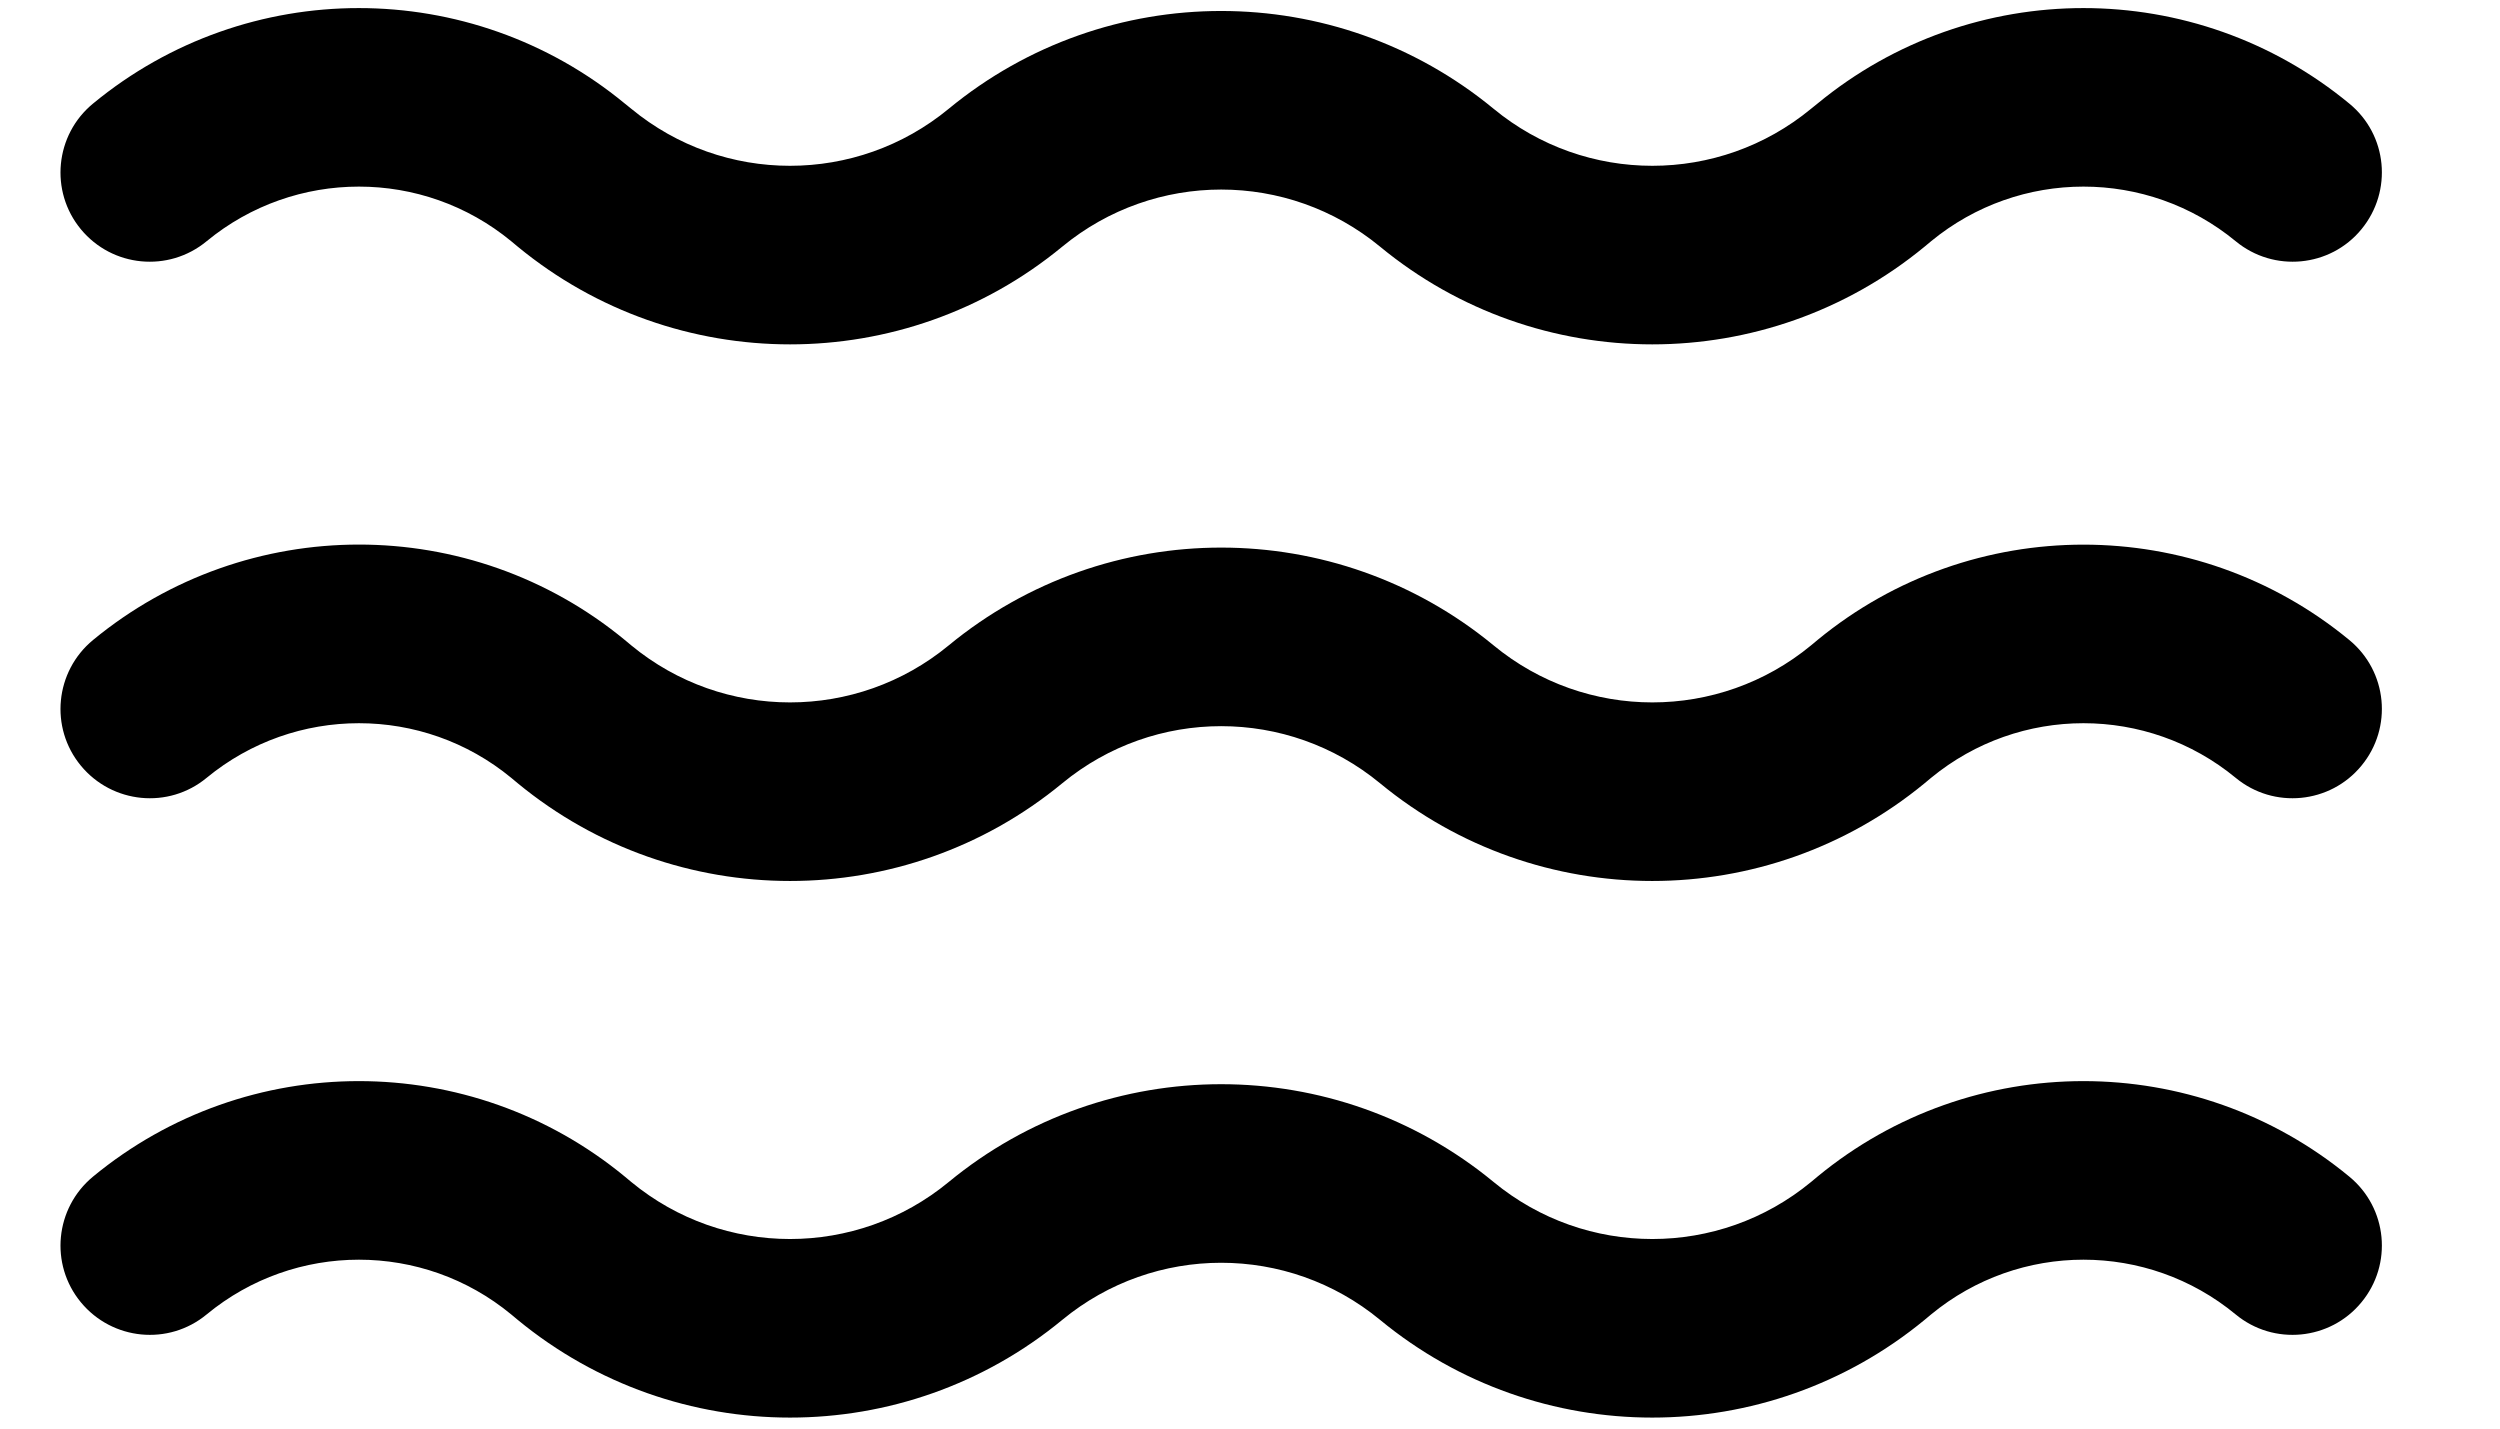 <svg width="14" height="8" viewBox="0 0 14 8" fill="none" xmlns="http://www.w3.org/2000/svg">
<path d="M2.863 1.351C2.368 0.943 1.652 0.943 1.157 1.351C0.944 1.527 0.629 1.497 0.453 1.284C0.277 1.071 0.308 0.755 0.521 0.58C1.385 -0.133 2.634 -0.133 3.499 0.58L3.535 0.609C4.051 1.035 4.797 1.035 5.313 0.609C6.199 -0.121 7.478 -0.121 8.364 0.609C8.88 1.035 9.626 1.035 10.142 0.609L10.178 0.58C11.043 -0.133 12.292 -0.133 13.156 0.58C13.37 0.755 13.4 1.07 13.224 1.284C13.049 1.497 12.733 1.527 12.52 1.351C12.025 0.943 11.31 0.943 10.814 1.351L10.778 1.381C9.892 2.111 8.613 2.111 7.728 1.381C7.211 0.955 6.466 0.955 5.949 1.381C5.064 2.111 3.785 2.111 2.899 1.381L2.863 1.351Z" fill="black"/>
<path d="M2.863 4.356C2.368 3.948 1.652 3.948 1.157 4.356C0.944 4.532 0.629 4.501 0.453 4.288C0.277 4.075 0.308 3.76 0.521 3.584C1.385 2.872 2.634 2.871 3.499 3.584L3.535 3.614C4.051 4.04 4.797 4.04 5.313 3.614C6.199 2.884 7.478 2.884 8.364 3.614C8.88 4.04 9.626 4.04 10.142 3.614L10.178 3.584C11.043 2.872 12.292 2.872 13.156 3.584C13.37 3.76 13.4 4.075 13.224 4.288C13.049 4.501 12.733 4.532 12.52 4.356C12.025 3.948 11.31 3.948 10.814 4.356L10.778 4.386C9.892 5.116 8.613 5.116 7.728 4.386C7.211 3.96 6.466 3.96 5.949 4.386C5.064 5.116 3.785 5.116 2.899 4.386L2.863 4.356Z" fill="black"/>
<path d="M1.157 7.361C1.652 6.952 2.368 6.952 2.863 7.361L2.899 7.391C3.785 8.121 5.064 8.121 5.949 7.391C6.466 6.965 7.211 6.965 7.728 7.391C8.613 8.121 9.892 8.121 10.778 7.391L10.814 7.361C11.31 6.952 12.025 6.952 12.52 7.361C12.733 7.537 13.049 7.506 13.224 7.293C13.4 7.08 13.37 6.765 13.156 6.589C12.292 5.876 11.043 5.876 10.178 6.589L10.142 6.619C9.626 7.045 8.88 7.045 8.364 6.619C7.478 5.889 6.199 5.889 5.313 6.619C4.797 7.045 4.051 7.045 3.535 6.619L3.499 6.589C2.634 5.876 1.385 5.876 0.521 6.589C0.308 6.765 0.277 7.08 0.453 7.293C0.629 7.506 0.944 7.537 1.157 7.361Z" fill="black"/>
</svg>
